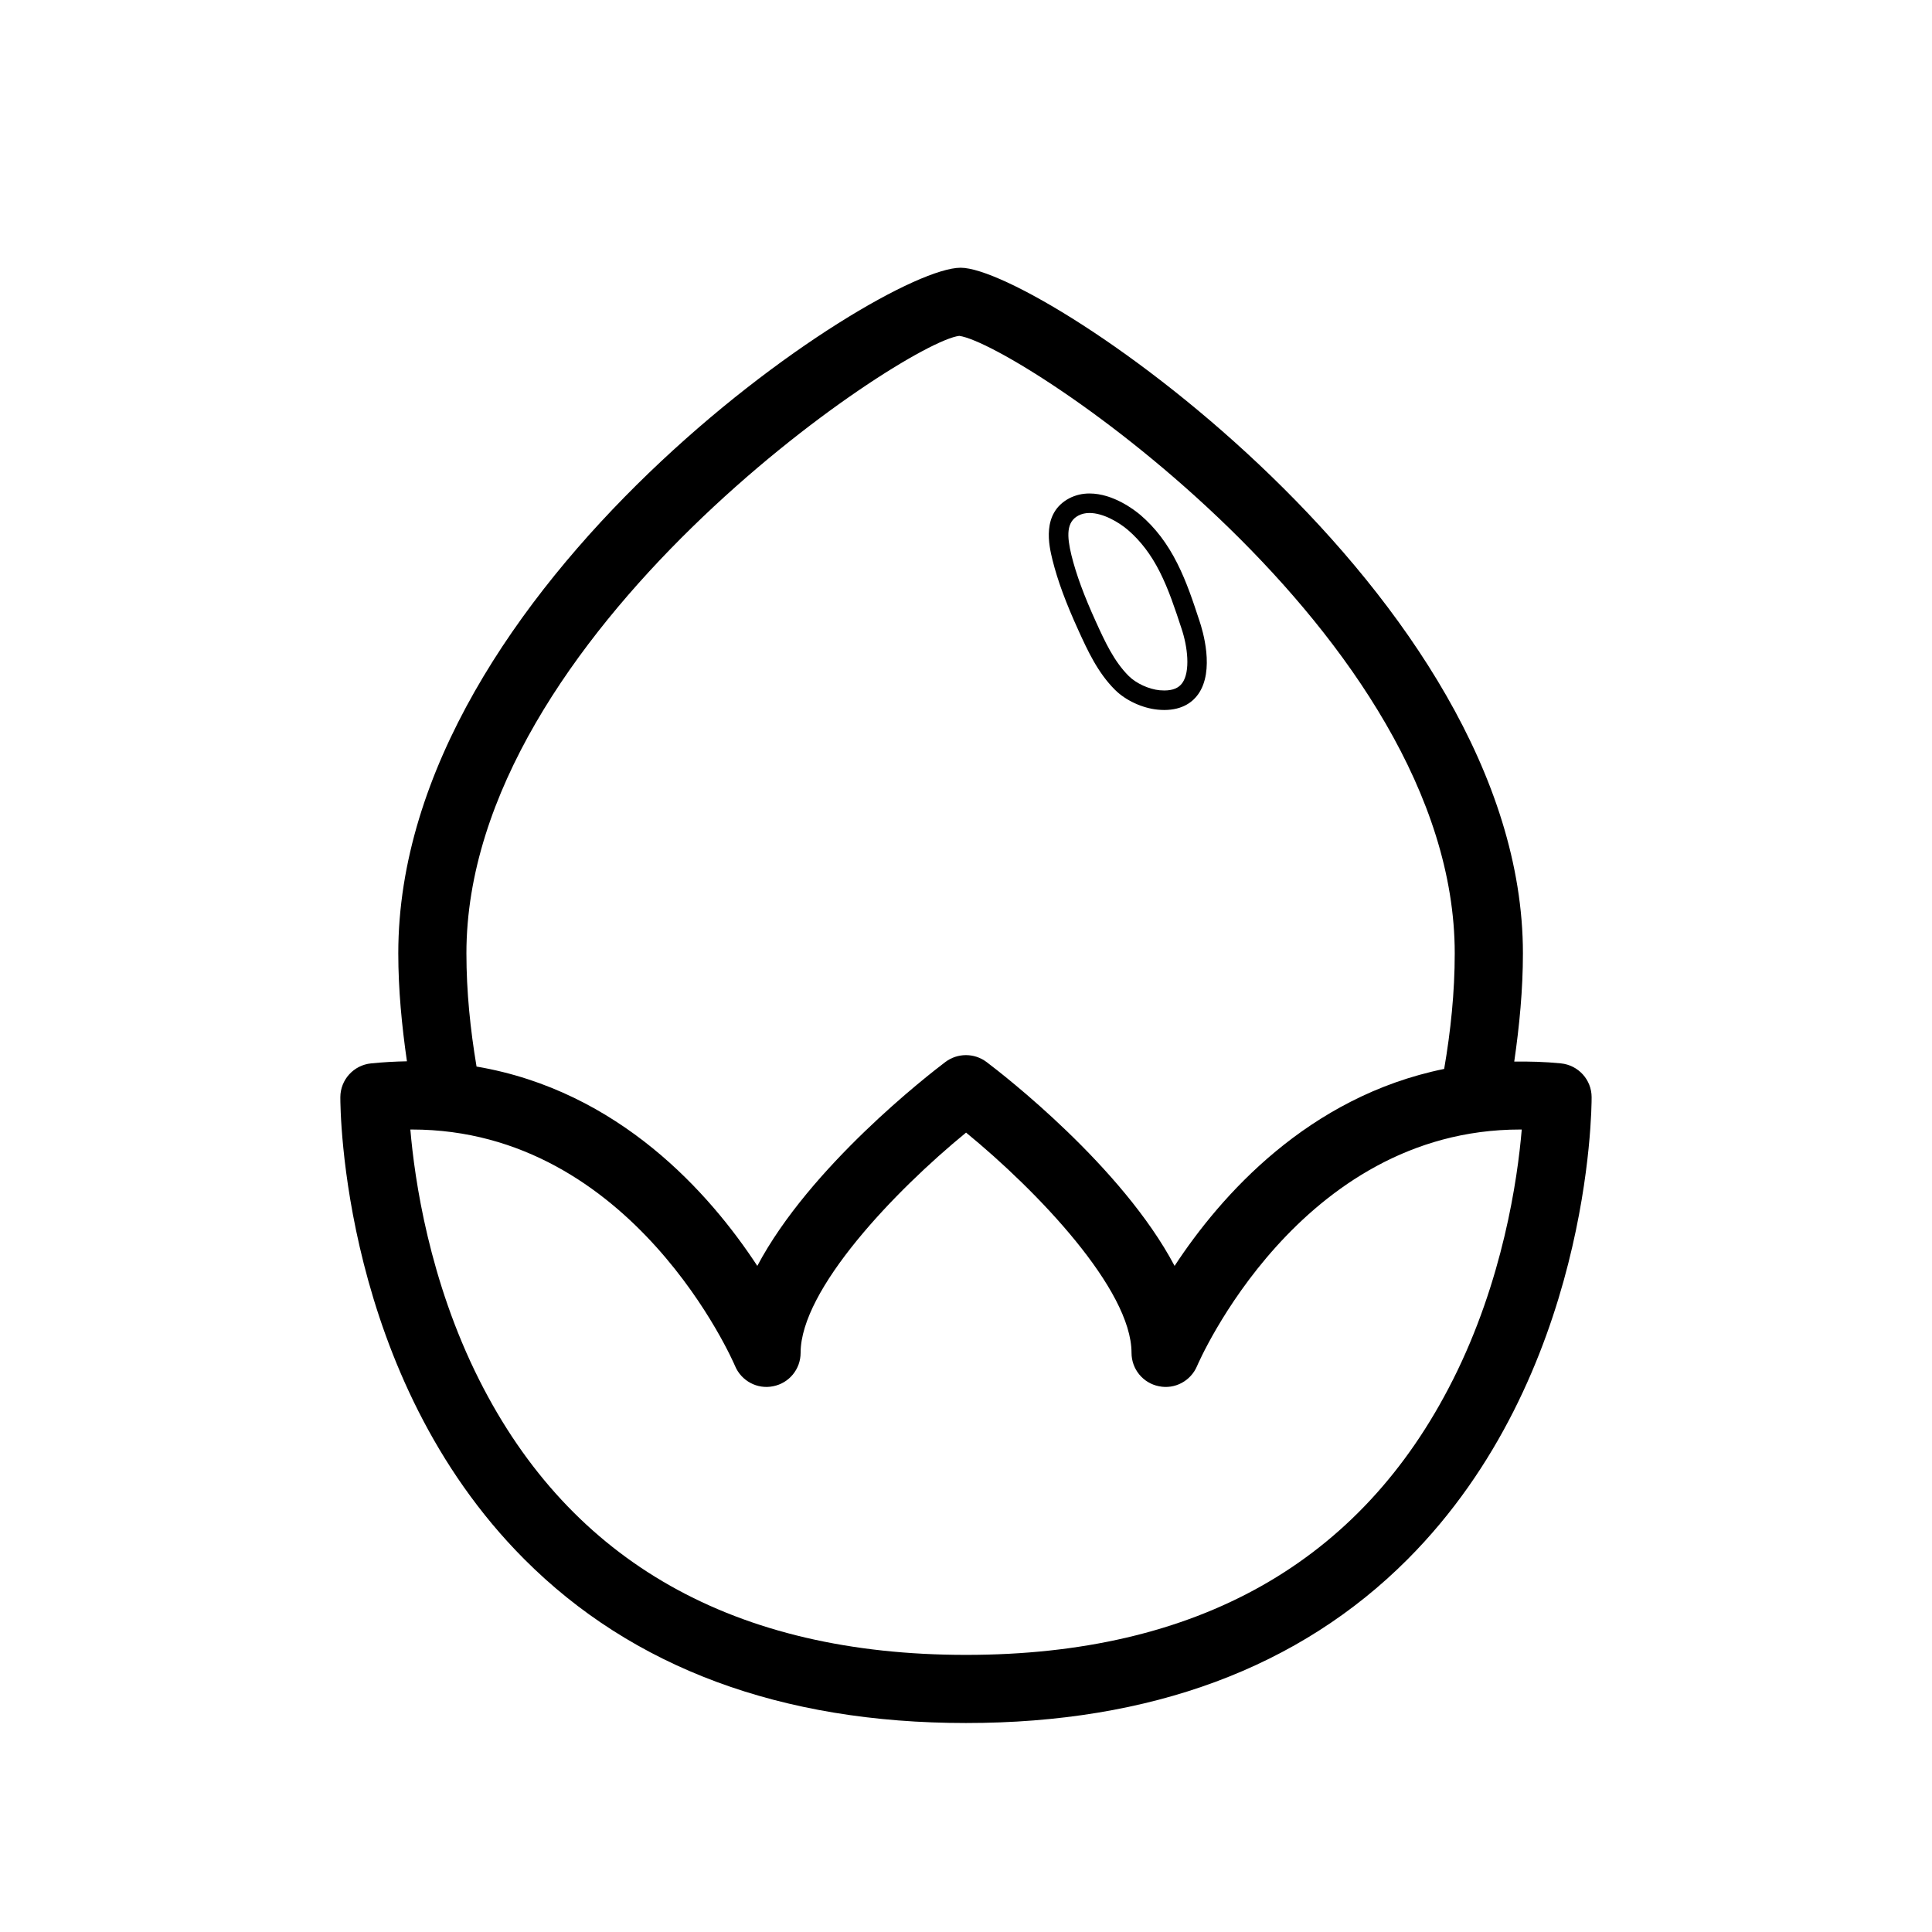 <?xml version="1.0" encoding="UTF-8"?>
<!-- Uploaded to: ICON Repo, www.svgrepo.com, Generator: ICON Repo Mixer Tools -->
<svg fill="#000000" width="800px" height="800px" version="1.1" viewBox="144 144 512 512" xmlns="http://www.w3.org/2000/svg">
 <g>
  <path d="m557.68 425.81c-4.289-0.438-8.379-0.523-12.391-0.48 1.371-9.465 2.301-19.027 2.301-28.695 0-94.68-127.93-181.68-149.01-181.68-21.719 0-149.03 84.559-149.03 181.68 0 9.637 0.934 19.195 2.293 28.621-3.102 0.051-6.262 0.227-9.516 0.555-4.606 0.465-8.117 4.332-8.133 8.949-0.012 3.004 0.316 73.848 48.715 122.41 28.73 28.832 68.129 43.449 117.09 43.449s88.359-14.617 117.09-43.449c48.391-48.566 48.723-119.41 48.707-122.41-0.004-4.617-3.519-8.484-8.121-8.949zm-159.46-192.8c15.781 2.223 131.3 79.219 131.3 163.63 0 10.363-1.074 20.602-2.801 30.637-36.059 7.344-59.223 33.574-71.441 52.199-13.934-26.344-45.367-50.664-49.848-54.043-3.223-2.418-7.664-2.418-10.887 0-4.469 3.379-35.902 27.699-49.848 54.043-12.551-19.145-36.555-46.379-74.406-52.828-1.652-9.844-2.684-19.859-2.684-30.008 0.008-84.629 115.96-161.92 130.61-163.63zm130.79 276.7c-24.324 48.332-67.73 72.852-129 72.852-61.277 0-104.68-24.52-129-72.852-13.27-26.348-17.141-53.148-18.262-66.375h0.418c58.68 0 85.375 62.027 85.629 62.664 1.668 3.965 5.898 6.246 10.121 5.367 4.223-0.832 7.254-4.535 7.254-8.848 0-16.812 24.98-42.93 43.848-58.367 18.867 15.438 43.848 41.555 43.848 58.367 0 4.309 3.039 8.016 7.254 8.848 4.203 0.883 8.445-1.387 10.121-5.367 0.258-0.625 26.957-62.664 85.621-62.664h0.418c-1.121 13.234-4.992 40.027-18.262 66.375z"/>
  <path d="m429.83 311.14c2.371 5.199 5.059 11.094 9.629 15.645 2.816 2.828 7.285 4.898 11.395 5.285 0.594 0.051 1.16 0.086 1.688 0.086 4.961 0 7.613-2.254 8.957-4.133 4.516-6.289 1.188-17.078 0.344-19.562-1.652-5.023-3.356-10.223-5.863-15.191-2.625-5.223-5.805-9.402-9.73-12.773-1.586-1.344-7.234-5.719-13.527-5.719-1.914 0-3.703 0.422-5.316 1.254-7.5 3.945-5.394 12.637-4.488 16.359 1.367 5.469 3.539 11.367 6.914 18.75zm-0.035-30.516c0.871-0.453 1.84-0.676 2.934-0.676 3.606 0 7.738 2.418 10.16 4.481 3.391 2.91 6.168 6.566 8.484 11.164 2.332 4.625 3.984 9.633 5.715 14.906 1.652 4.848 2.414 11.453 0.227 14.508-0.945 1.328-2.508 1.977-4.766 1.977-0.387 0-0.789-0.02-1.211-0.055-2.883-0.273-6.262-1.828-8.227-3.793-3.906-3.898-6.293-9.105-8.66-14.305-3.152-6.922-5.231-12.539-6.504-17.668-1.234-5.09-1.402-8.832 1.848-10.539z"/>
 </g>
</svg>